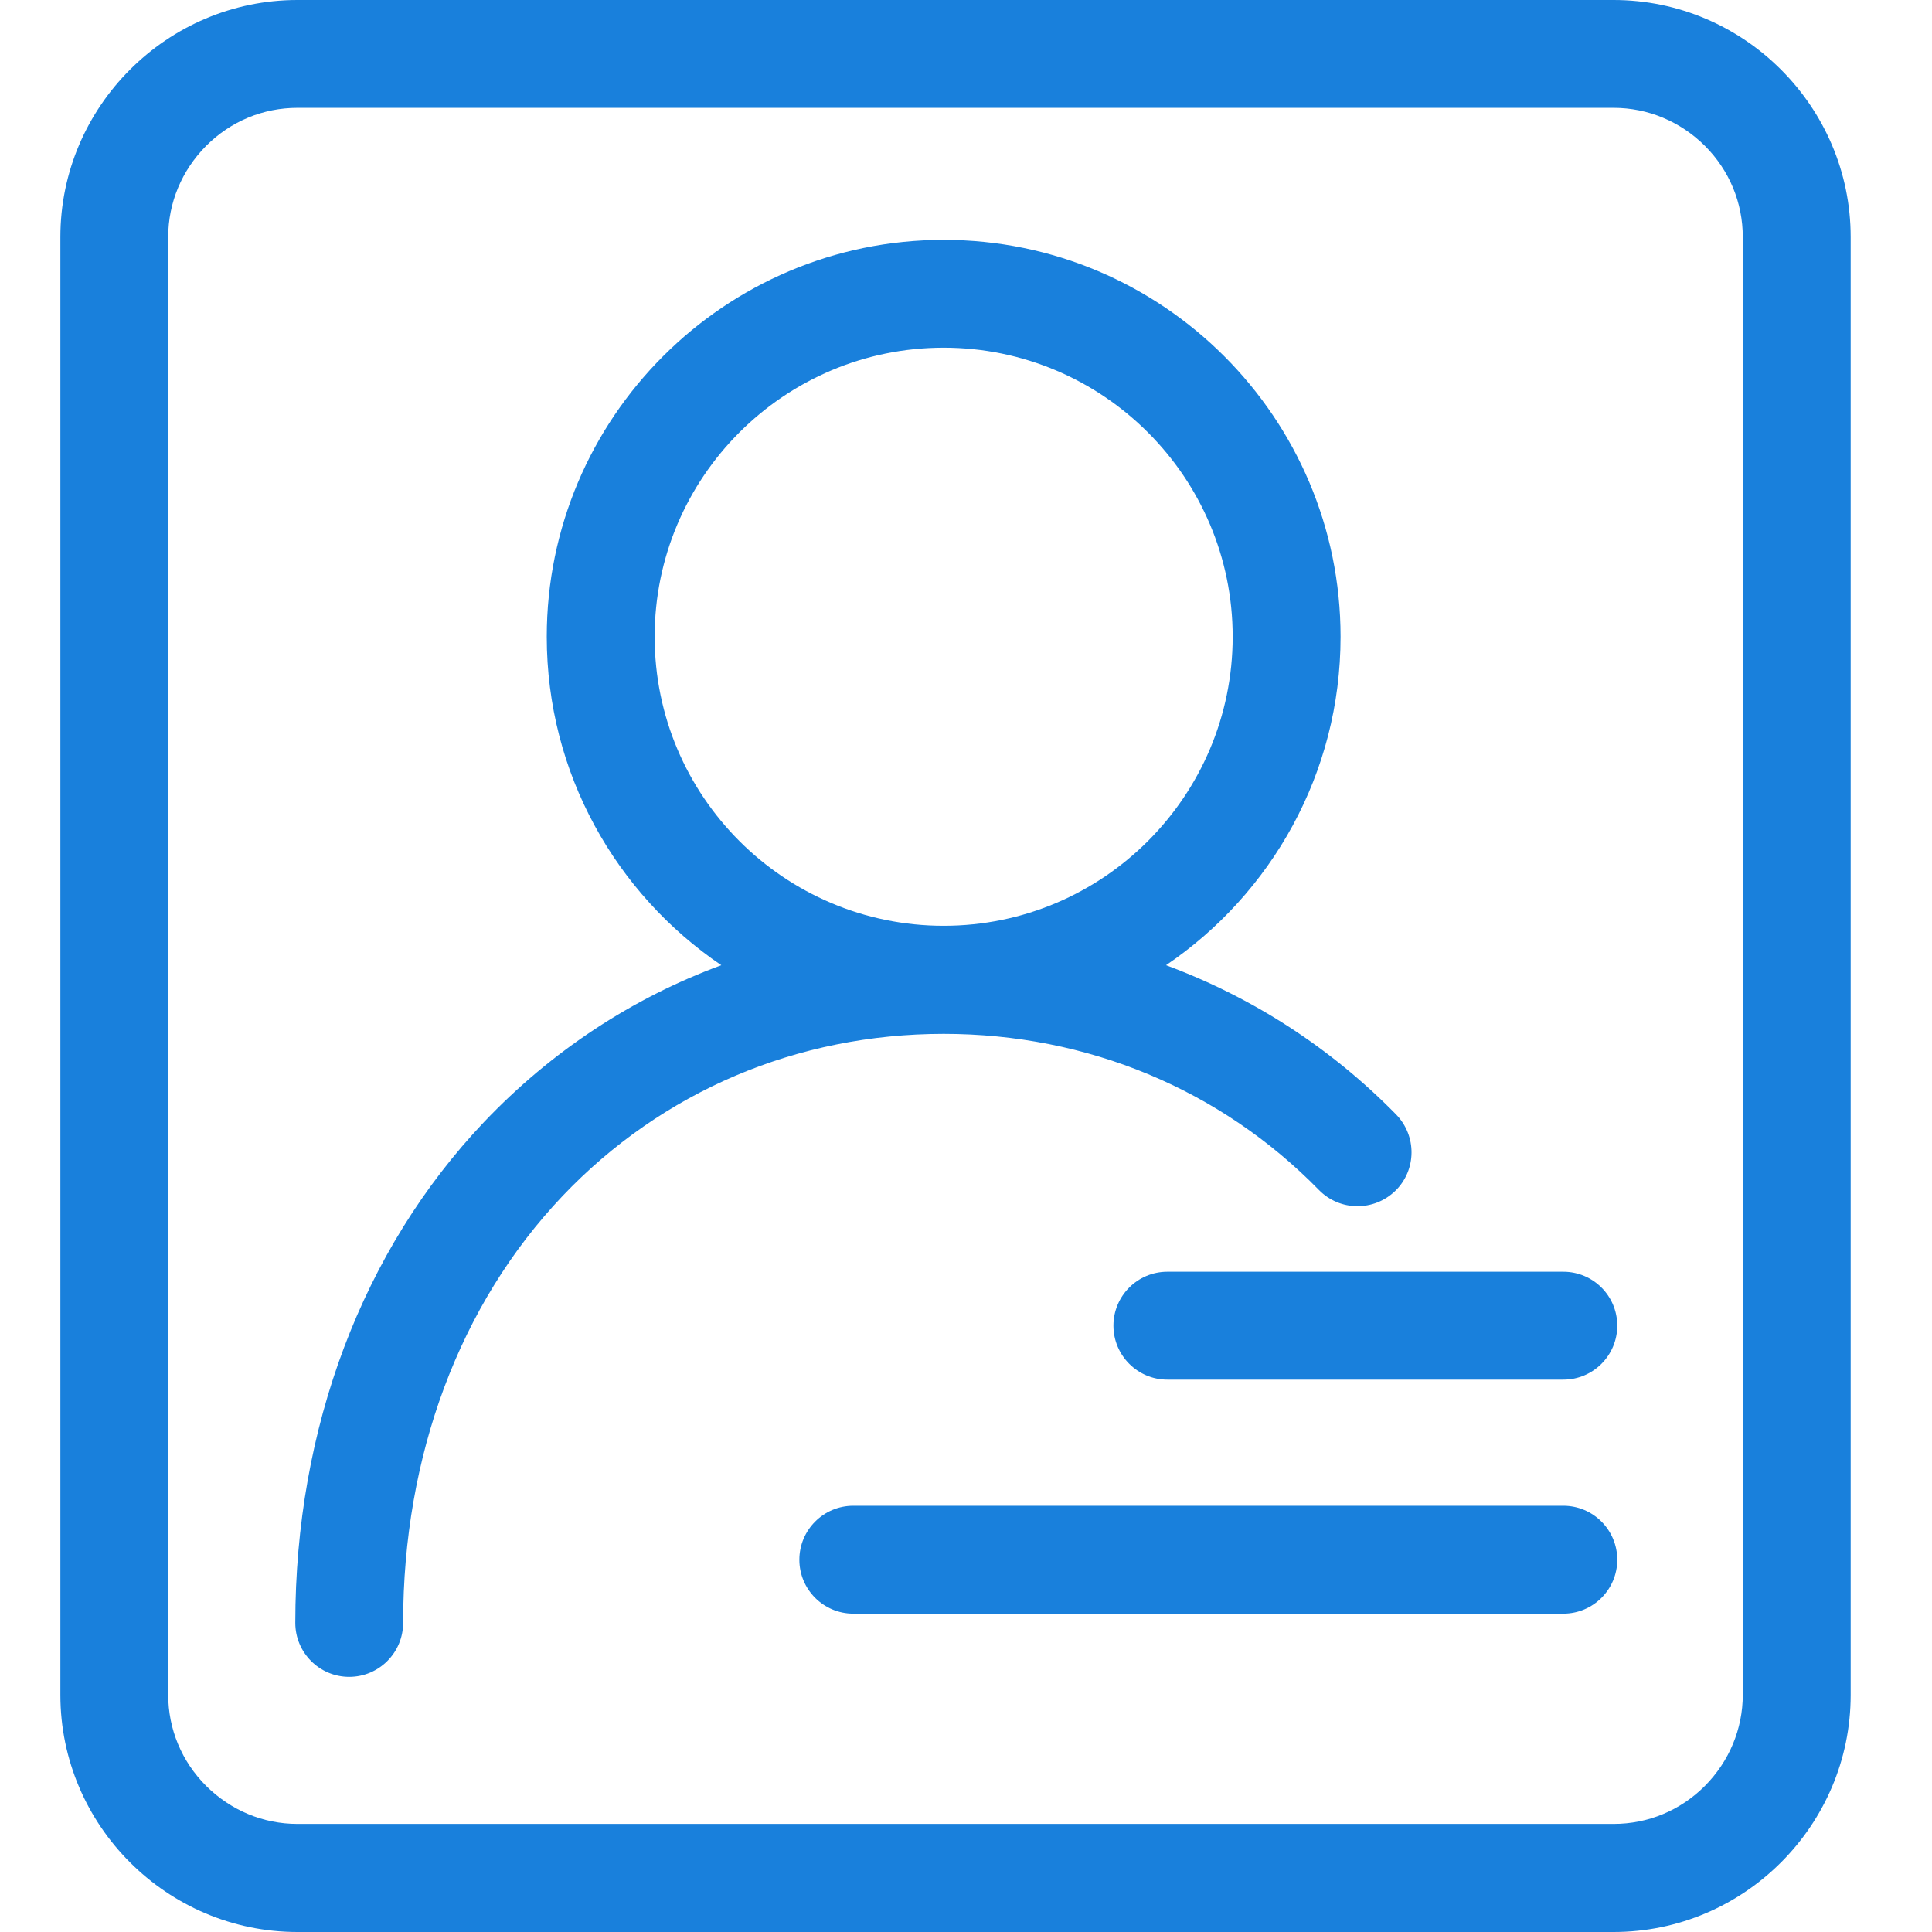 <?xml version="1.0" encoding="UTF-8"?>
<svg xmlns="http://www.w3.org/2000/svg" xmlns:xlink="http://www.w3.org/1999/xlink" width="32px" height="32px" viewBox="0 0 32 32" version="1.1">
  <title>学员管理</title>
  <g id="页面-1" stroke="none" stroke-width="1" fill="none" fill-rule="evenodd">
    <g id="产品-boss" transform="translate(-842, -2965)">
      <g id="功能列表" transform="translate(360, 2833)">
        <g id="1备份-10" transform="translate(410, 92)">
          <g id="学员管理" transform="translate(72, 40)">
            <rect id="矩形" x="0" y="0" width="32" height="32"></rect>
            <g transform="translate(1, 0)" fill="#1980DC" fill-rule="nonzero" id="形状结合">
              <path d="M25.726,0 C27.884,0 29.653,1.765 29.653,3.926 L29.653,3.926 L29.653,28.074 C29.653,30.232 27.888,32 25.726,32 L25.726,32 L3.926,32 C1.768,32 0,30.235 0,28.074 L0,28.074 L0,3.926 C0,1.765 1.768,0 3.926,0 L3.926,0 Z M25.726,1.786 L3.926,1.786 C3.358,1.786 2.822,2.008 2.415,2.415 C2.011,2.822 1.786,3.358 1.786,3.926 L1.786,3.926 L1.786,28.07 C1.786,28.638 2.008,29.174 2.415,29.581 C2.822,29.985 3.358,30.21 3.926,30.21 L3.926,30.21 L25.726,30.21 C26.295,30.21 26.83,29.989 27.238,29.581 C27.641,29.174 27.866,28.638 27.866,28.07 L27.866,28.07 L27.866,3.926 C27.866,3.358 27.645,2.822 27.238,2.415 C26.83,2.011 26.295,1.786 25.726,1.786 L25.726,1.786 Z M14.63,3.973 C18.256,3.973 21.204,6.92 21.204,10.546 C21.204,12.808 20.057,14.805 18.313,15.987 C19.739,16.516 21.036,17.349 22.125,18.46 C22.468,18.813 22.465,19.378 22.111,19.724 C21.757,20.067 21.193,20.064 20.846,19.71 C19.214,18.042 17.006,17.124 14.63,17.124 C12.204,17.124 9.964,18.077 8.317,19.81 C6.613,21.604 5.677,24.112 5.677,26.88 C5.677,27.373 5.277,27.774 4.784,27.774 C4.291,27.774 3.891,27.373 3.891,26.88 C3.891,23.654 5.002,20.707 7.02,18.581 C8.135,17.409 9.471,16.531 10.947,15.987 C9.203,14.805 8.056,12.808 8.056,10.546 C8.056,6.92 11.004,3.973 14.63,3.973 Z M24.894,24.94 C25.387,24.94 25.787,25.341 25.787,25.834 C25.787,26.327 25.387,26.727 24.894,26.727 L24.894,26.727 L13.133,26.727 C12.64,26.727 12.24,26.327 12.24,25.834 C12.24,25.341 12.64,24.94 13.133,24.94 L13.133,24.94 Z M24.894,21.064 C25.387,21.064 25.787,21.464 25.787,21.957 C25.787,22.45 25.387,22.851 24.894,22.851 L24.894,22.851 L18.335,22.851 C17.842,22.851 17.442,22.45 17.442,21.957 C17.442,21.464 17.842,21.064 18.335,21.064 L18.335,21.064 Z M14.63,5.759 C11.99,5.759 9.843,7.906 9.843,10.546 C9.843,13.187 11.99,15.334 14.63,15.334 C17.27,15.334 19.417,13.187 19.417,10.546 C19.417,7.906 17.27,5.759 14.63,5.759 Z"></path>
            </g>
          </g>
        </g>
      </g>
    </g>
  </g>
</svg>
